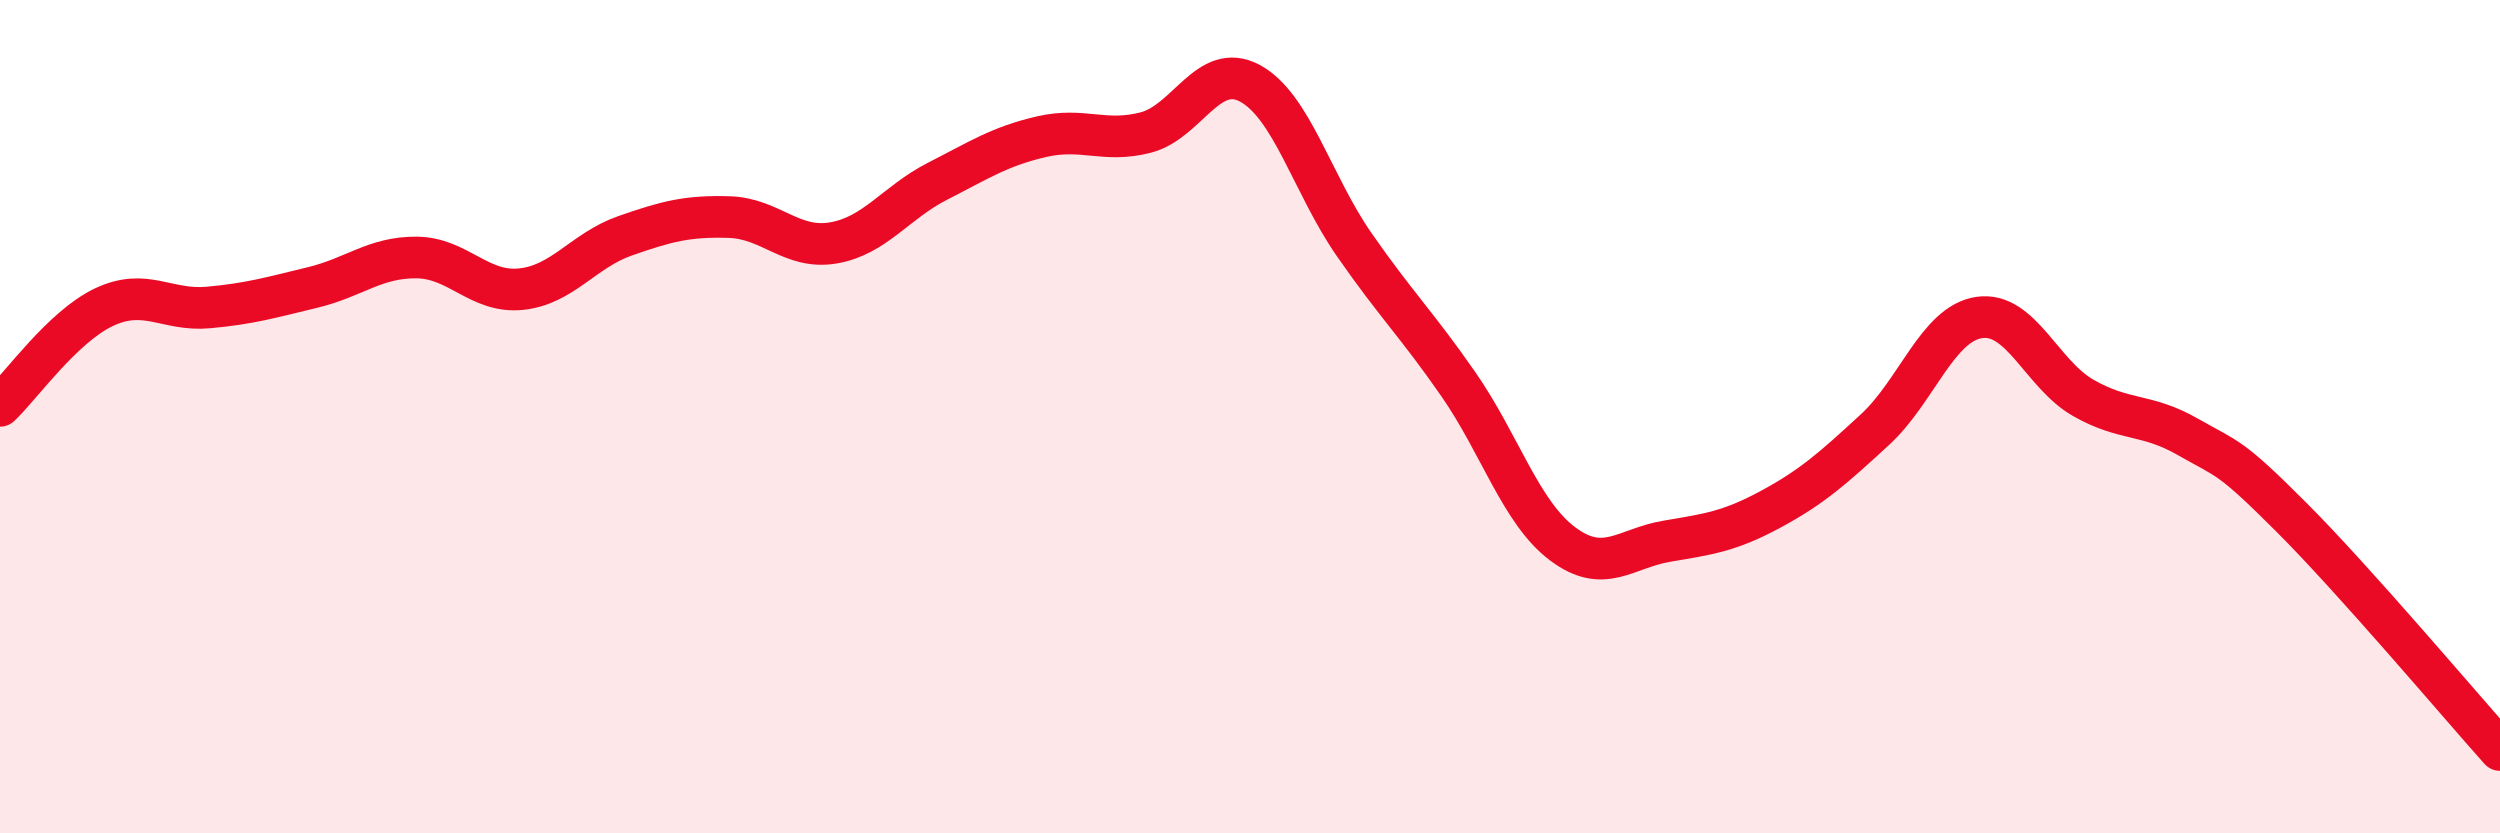 
    <svg width="60" height="20" viewBox="0 0 60 20" xmlns="http://www.w3.org/2000/svg">
      <path
        d="M 0,9.74 C 0.5,9.27 1.5,7.84 2.5,7.37 C 3.5,6.9 4,7.47 5,7.38 C 6,7.29 6.5,7.14 7.5,6.9 C 8.5,6.66 9,6.17 10,6.18 C 11,6.19 11.5,7.04 12.5,6.94 C 13.5,6.84 14,6.01 15,5.66 C 16,5.31 16.5,5.18 17.5,5.21 C 18.5,5.24 19,6 20,5.83 C 21,5.66 21.5,4.86 22.5,4.35 C 23.5,3.84 24,3.51 25,3.28 C 26,3.05 26.5,3.44 27.5,3.18 C 28.5,2.92 29,1.46 30,2 C 31,2.54 31.5,4.43 32.5,5.87 C 33.5,7.31 34,7.78 35,9.22 C 36,10.66 36.5,12.3 37.5,13.05 C 38.5,13.8 39,13.16 40,12.99 C 41,12.82 41.5,12.76 42.5,12.22 C 43.5,11.68 44,11.23 45,10.31 C 46,9.39 46.5,7.77 47.5,7.62 C 48.5,7.47 49,8.98 50,9.55 C 51,10.12 51.5,9.91 52.5,10.48 C 53.5,11.05 53.5,10.92 55,12.42 C 56.5,13.92 59,16.88 60,18L60 20L0 20Z"
        fill="#EB0A25"
        opacity="0.1"
        stroke-linecap="round"
        stroke-linejoin="round"
      />
      <path
        d="M 0,9.74 C 0.5,9.27 1.5,7.84 2.5,7.37 C 3.5,6.9 4,7.47 5,7.38 C 6,7.29 6.5,7.14 7.5,6.9 C 8.5,6.66 9,6.17 10,6.18 C 11,6.19 11.5,7.04 12.5,6.94 C 13.5,6.84 14,6.01 15,5.66 C 16,5.31 16.5,5.18 17.5,5.21 C 18.5,5.24 19,6 20,5.83 C 21,5.66 21.5,4.86 22.5,4.35 C 23.5,3.84 24,3.51 25,3.28 C 26,3.05 26.5,3.44 27.5,3.18 C 28.5,2.92 29,1.46 30,2 C 31,2.54 31.5,4.43 32.5,5.87 C 33.5,7.31 34,7.78 35,9.22 C 36,10.66 36.5,12.3 37.5,13.05 C 38.5,13.8 39,13.16 40,12.99 C 41,12.82 41.5,12.76 42.5,12.22 C 43.5,11.68 44,11.23 45,10.31 C 46,9.39 46.5,7.77 47.5,7.62 C 48.5,7.47 49,8.98 50,9.55 C 51,10.12 51.5,9.91 52.5,10.48 C 53.5,11.05 53.5,10.92 55,12.42 C 56.5,13.92 59,16.88 60,18"
        stroke="#EB0A25"
        stroke-width="1"
        fill="none"
        stroke-linecap="round"
        stroke-linejoin="round"
      />
    </svg>
  